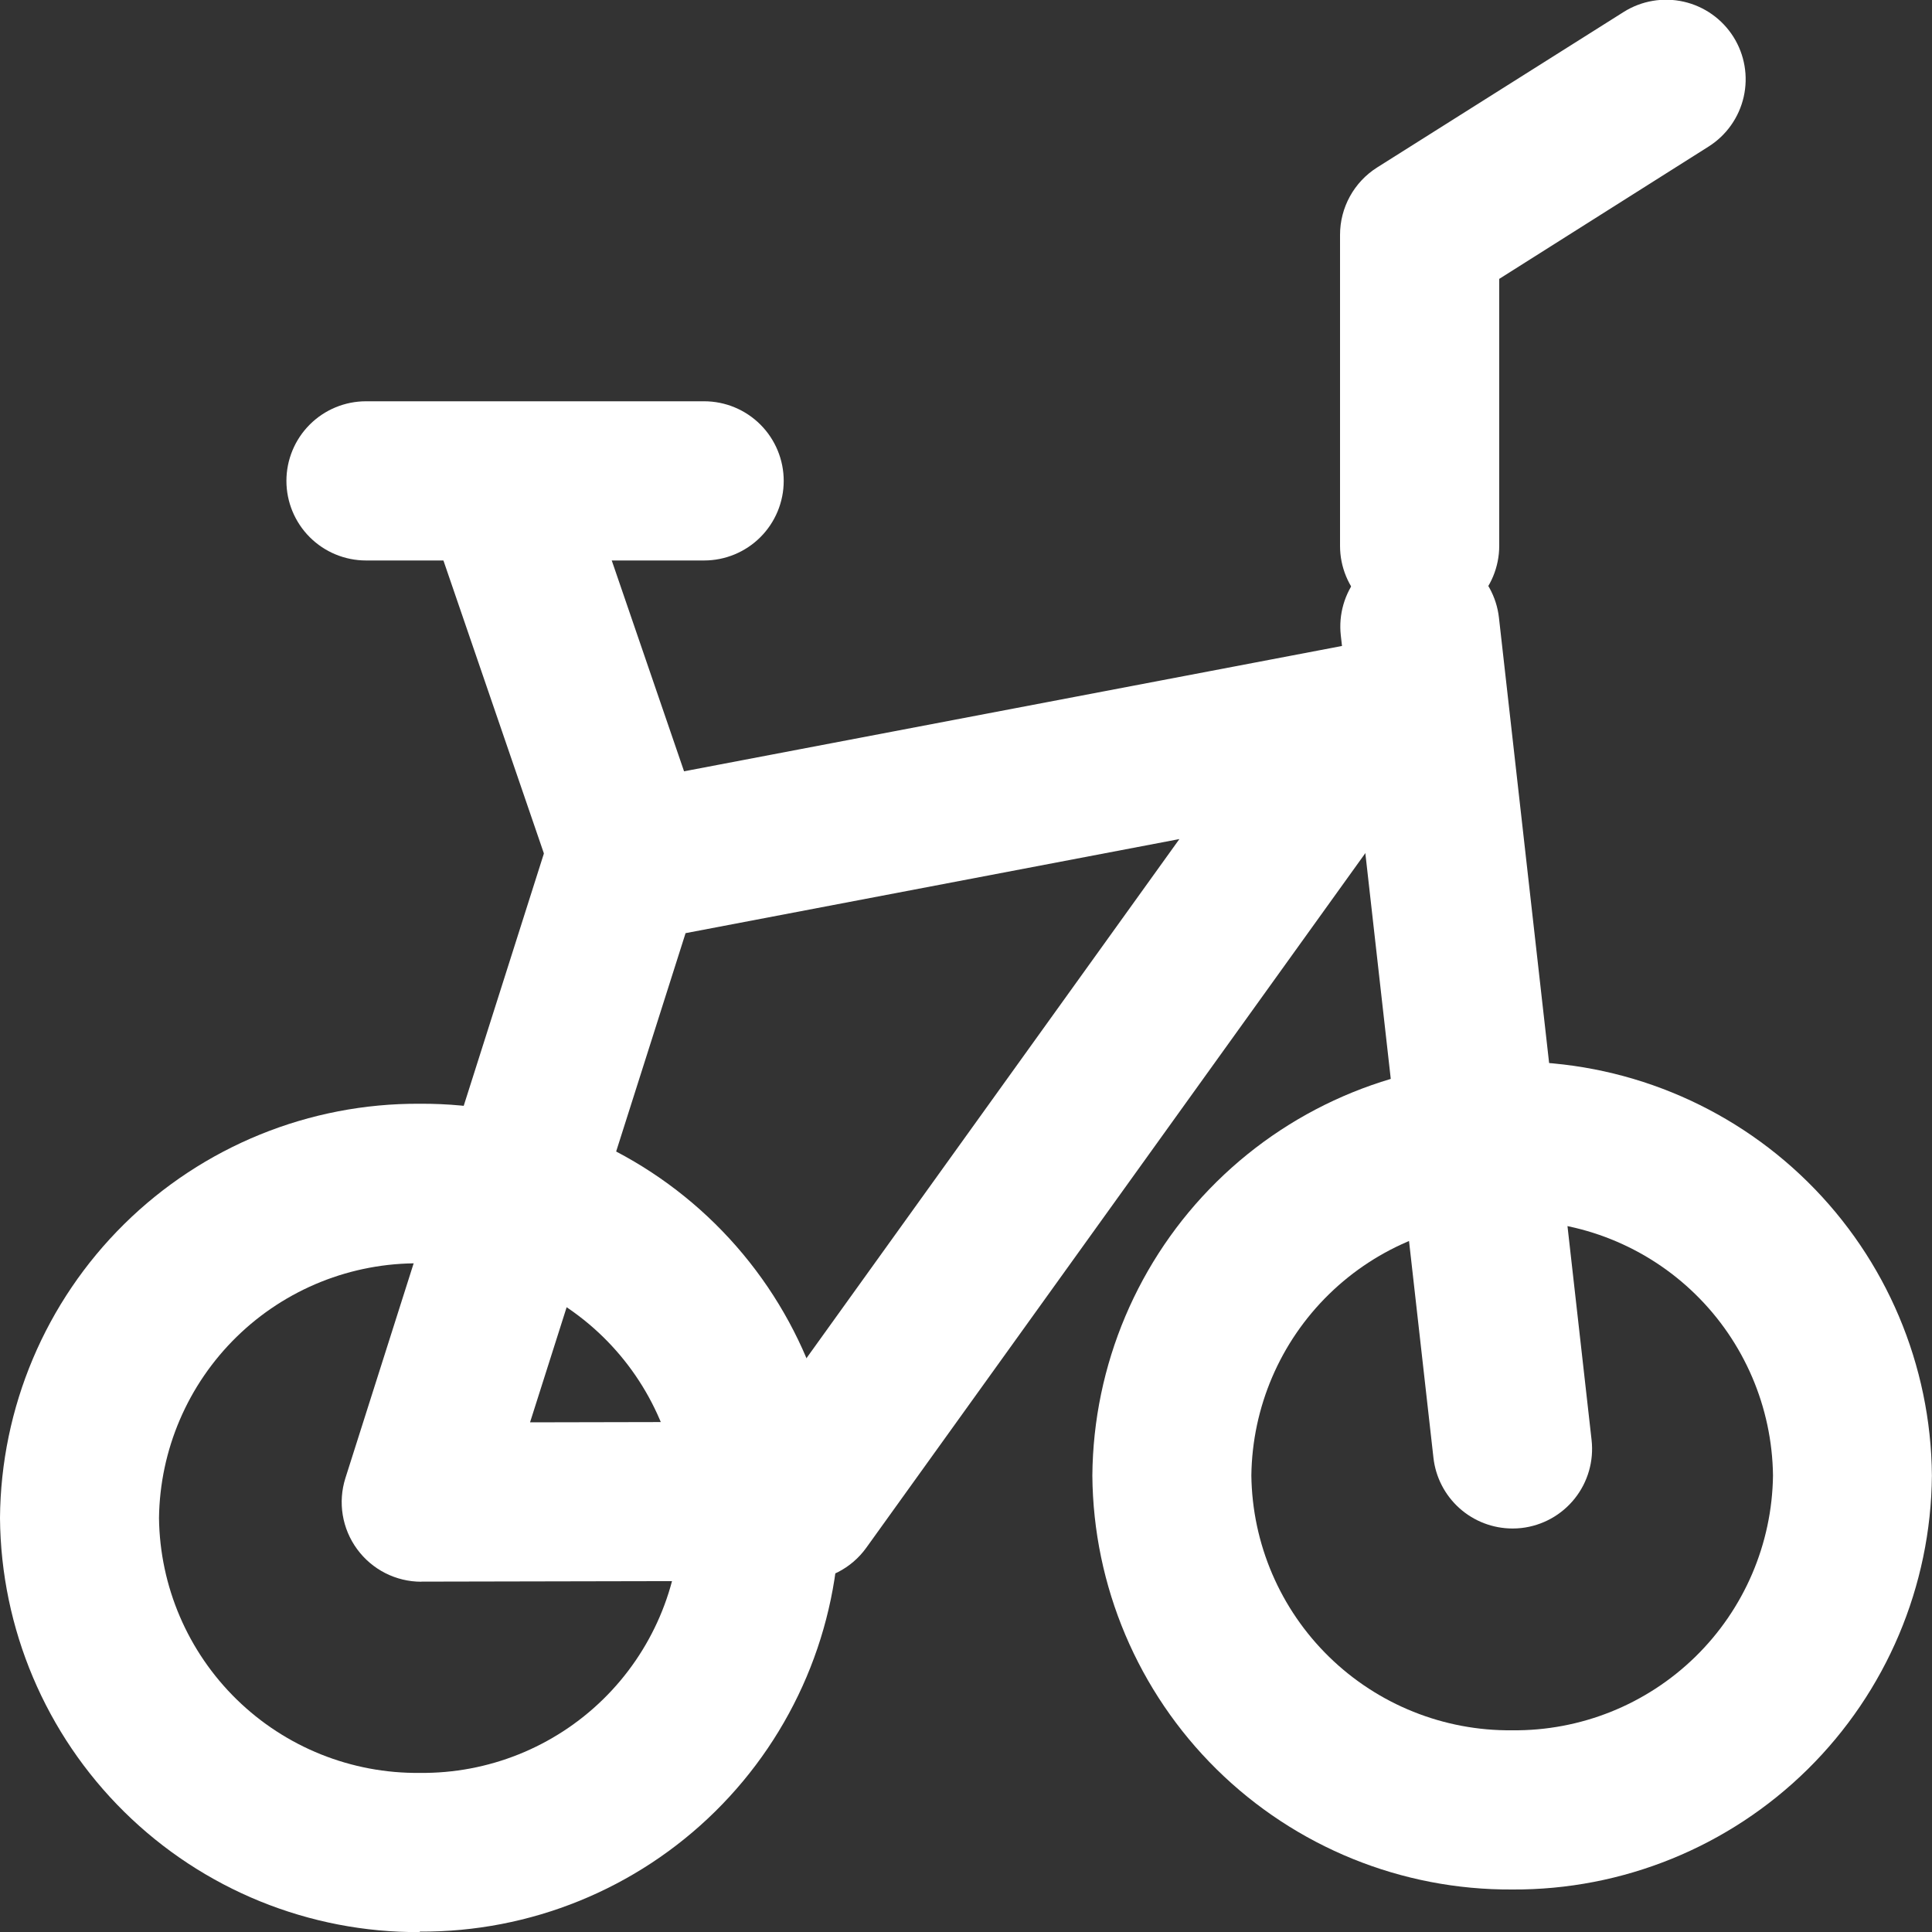 <svg xmlns="http://www.w3.org/2000/svg" xmlns:xlink="http://www.w3.org/1999/xlink" width="20" height="20" viewBox="0 0 20 20"><rect x="0" y="0" width="20" height="20" fill="#333333" stroke="none"/><defs><clipPath id="a"><path d="M16.136-40.726l-1.61,5.064,2.388-.005L21.248-41.7ZM13.4-34.012a.823.823,0,0,1-.664-.337.823.823,0,0,1-.121-.737l2.1-6.608a.825.825,0,0,1,.631-.56l7.623-1.452a.828.828,0,0,1,.849.366.824.824,0,0,1-.026.924l-5.785,8.052a.823.823,0,0,1-.667.343l-3.938.008Z" transform="translate(-12.575 43.719)" fill="#fff" clip-rule="evenodd"/></clipPath><clipPath id="b"><path d="M-178-116.7H-49.7V-245H-178Z" transform="translate(178 245)" fill="#fff"/></clipPath><clipPath id="c"><path d="M47.676-57.938a.824.824,0,0,1-.824-.824V-61.98a.825.825,0,0,1,.385-.7l2.551-1.609a.824.824,0,0,1,1.136.257.824.824,0,0,1-.258,1.137L48.5-61.526v2.763a.824.824,0,0,1-.824.824" transform="translate(-46.852 64.413)" fill="#fff" clip-rule="evenodd"/></clipPath><clipPath id="e"><path d="M48.634-36.73a.824.824,0,0,1-.818-.732l-.959-8.513a.823.823,0,0,1,.726-.91.823.823,0,0,1,.911.726l.959,8.513a.824.824,0,0,1-.726.911.813.813,0,0,1-.093.005" transform="translate(-46.853 46.89)" fill="#fff" clip-rule="evenodd"/></clipPath><clipPath id="g"><path d="M5.181-27.048a2.671,2.671,0,0,0-2.7,2.637,2.671,2.671,0,0,0,2.7,2.638,2.671,2.671,0,0,0,2.7-2.638A2.671,2.671,0,0,0,5.181-27.048Zm0,6.923A4.321,4.321,0,0,1,.835-24.411,4.321,4.321,0,0,1,5.181-28.7a4.32,4.32,0,0,1,4.345,4.285,4.321,4.321,0,0,1-4.345,4.285Z" transform="translate(-0.835 28.696)" fill="#fff" clip-rule="evenodd"/></clipPath><clipPath id="i"><path d="M42.708-28.509a2.671,2.671,0,0,0-2.7,2.637,2.672,2.672,0,0,0,2.7,2.638,2.672,2.672,0,0,0,2.7-2.638A2.671,2.671,0,0,0,42.708-28.509Zm0,6.923a4.32,4.32,0,0,1-4.346-4.285,4.32,4.32,0,0,1,4.346-4.285,4.32,4.32,0,0,1,4.345,4.285,4.32,4.32,0,0,1-4.345,4.285Z" transform="translate(-38.363 30.157)" fill="#fff" clip-rule="evenodd"/></clipPath><clipPath id="k"><path d="M17.832-44.625a.825.825,0,0,1-.779-.557l-1.092-3.184a.824.824,0,0,1,.512-1.047.825.825,0,0,1,1.047.512l1.092,3.184a.824.824,0,0,1-.512,1.047.83.83,0,0,1-.267.045" transform="translate(-15.916 49.456)" fill="#fff" clip-rule="evenodd"/></clipPath><clipPath id="m"><path d="M14.975-49.492h-3.5a.824.824,0,0,1-.824-.824.824.824,0,0,1,.824-.824h3.5a.824.824,0,0,1,.824.824.824.824,0,0,1-.824.824" transform="translate(-10.649 51.14)" fill="#fff" clip-rule="evenodd"/></clipPath></defs><g transform="translate(-0.835 64.413)"><g transform="translate(4.371 -57.746)" clip-path="url(#a)"><g transform="translate(-57.53 -60.762)" clip-path="url(#b)"><path d="M11.439-44.876H23.506v10.358H11.439Z" transform="translate(45.748 105.289)" fill="#fff"/></g></g><g transform="translate(14.707 -64.413)" clip-path="url(#c)"><g transform="translate(-67.877 -54.515)" clip-path="url(#b)"><path d="M45.852-65.795H50.77V-58.6H45.852Z" transform="translate(21.723 119.893)" fill="#fff"/></g></g><g transform="translate(14.711 -58.75)" clip-path="url(#e)"><g transform="translate(-67.878 -59.805)" clip-path="url(#b)"><path d="M45.7-48.042H49v10.81H45.7Z" transform="translate(21.829 107.499)" fill="#fff"/></g></g><g transform="translate(0.835 -52.983)" clip-path="url(#g)"><g transform="translate(-53.986 -65.297)" clip-path="url(#b)"><path d="M-.165-29.7H9.13v9.174H-.165Z" transform="translate(53.849 94.691)" fill="#fff"/></g></g><g transform="translate(12.144 -53.424)" clip-path="url(#i)"><g transform="translate(-65.315 -64.856)" clip-path="url(#b)"><path d="M37.363-31.157h9.294v9.174H37.363Z" transform="translate(27.65 95.711)" fill="#fff"/></g></g><g transform="translate(5.382 -59.696)" clip-path="url(#k)"><g transform="translate(-58.539 -59.03)" clip-path="url(#b)"><path d="M14.576-50.8h3.549v5.538H14.576Z" transform="translate(43.558 109.421)" fill="#fff"/></g></g><g transform="translate(3.798 -60.259)" clip-path="url(#m)"><g transform="translate(-56.949 -58.522)" clip-path="url(#b)"><path d="M9.649-52.14H15.4v2.251H9.649Z" transform="translate(46.998 110.36)" fill="#fff"/></g></g></g></svg>